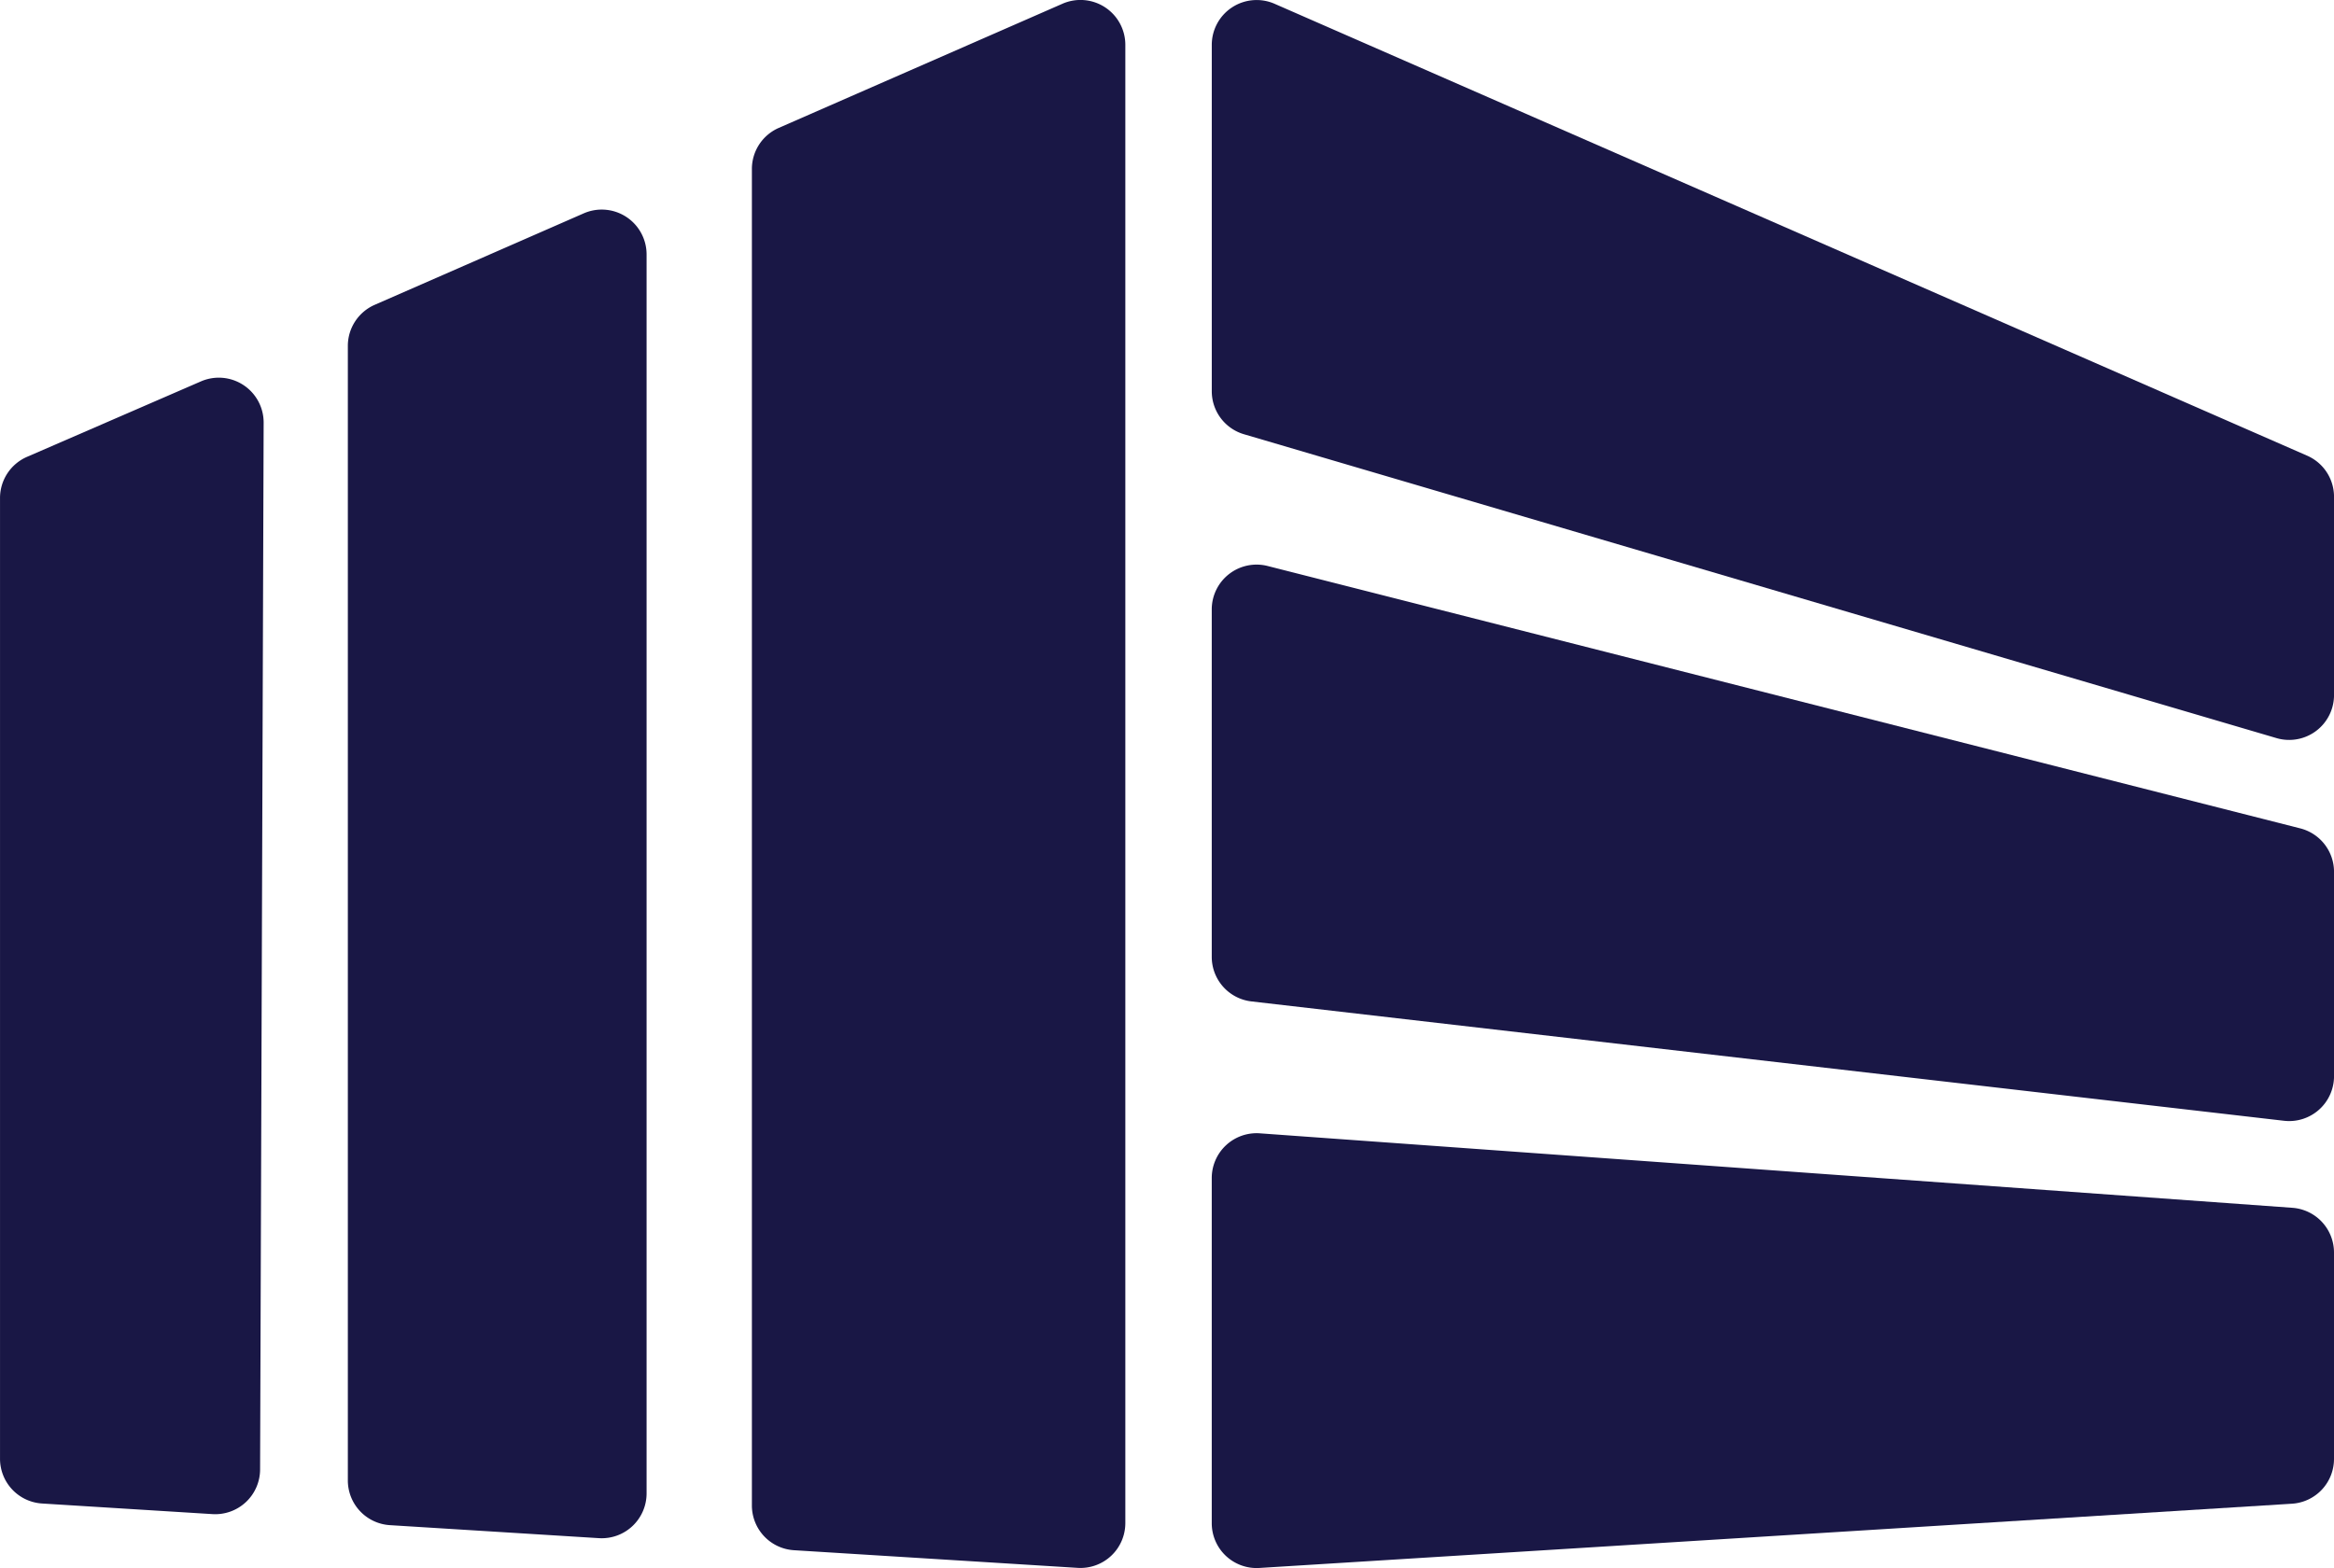 <svg id="Gruppe_40" data-name="Gruppe 40" xmlns="http://www.w3.org/2000/svg" width="98.495" height="66.19" viewBox="0 0 98.495 66.19">
  <path id="Pfad_589" data-name="Pfad 589" d="M-2293.449-2109.773v62.4a1.893,1.893,0,0,1-2.01,1.889l-11.974-.745a1.892,1.892,0,0,1-1.775-1.889v-56.416a1.892,1.892,0,0,1,1.134-1.734l11.974-5.242A1.893,1.893,0,0,1-2293.449-2109.773Z" transform="translate(2340.938 2111.667)" fill="#191745"/>
  <path id="Pfad_590" data-name="Pfad 590" d="M-2382.058-2017.423l8.821.549a1.893,1.893,0,0,0,2.01-1.889v-52.3a1.893,1.893,0,0,0-2.652-1.734l-8.821,3.861a1.893,1.893,0,0,0-1.134,1.734v47.89A1.892,1.892,0,0,0-2382.058-2017.423Z" transform="translate(2398.513 2081.803)" fill="#191745"/>
  <path id="Pfad_591" data-name="Pfad 591" d="M-2446.94-2038.556l7.341-3.186a1.893,1.893,0,0,1,2.646,1.743l-.15,44.189a1.893,1.893,0,0,1-2.01,1.883l-7.19-.448a1.892,1.892,0,0,1-1.775-1.889v-40.556A1.893,1.893,0,0,1-2446.94-2038.556Z" transform="translate(2448.079 2057.841)" fill="#191745"/>
  <path id="Pfad_592" data-name="Pfad 592" d="M-2221.627-2111.507l43.574,19.075a1.893,1.893,0,0,1,1.134,1.734v8.372a1.893,1.893,0,0,1-2.427,1.816l-43.574-12.827a1.892,1.892,0,0,1-1.358-1.815v-14.62A1.893,1.893,0,0,1-2221.627-2111.507Z" transform="translate(2275.415 2111.667)" fill="#191745"/>
  <path id="Pfad_593" data-name="Pfad 593" d="M-2179.03-1983.9l-43.574-5.038a1.893,1.893,0,0,1-1.675-1.88v-14.666a1.892,1.892,0,0,1,2.359-1.834l43.574,11.075a1.893,1.893,0,0,1,1.427,1.834v8.629A1.893,1.893,0,0,1-2179.03-1983.9Z" transform="translate(2275.415 2031.21)" fill="#191745"/>
  <path id="Pfad_594" data-name="Pfad 594" d="M-2224.279-1900.42v14.57a1.893,1.893,0,0,0,2.01,1.889l43.574-2.712a1.893,1.893,0,0,0,1.775-1.889v-8.714a1.893,1.893,0,0,0-1.756-1.888l-43.574-3.144A1.893,1.893,0,0,0-2224.279-1900.42Z" transform="translate(2275.415 1950.148)" fill="#191745"/>
</svg>
